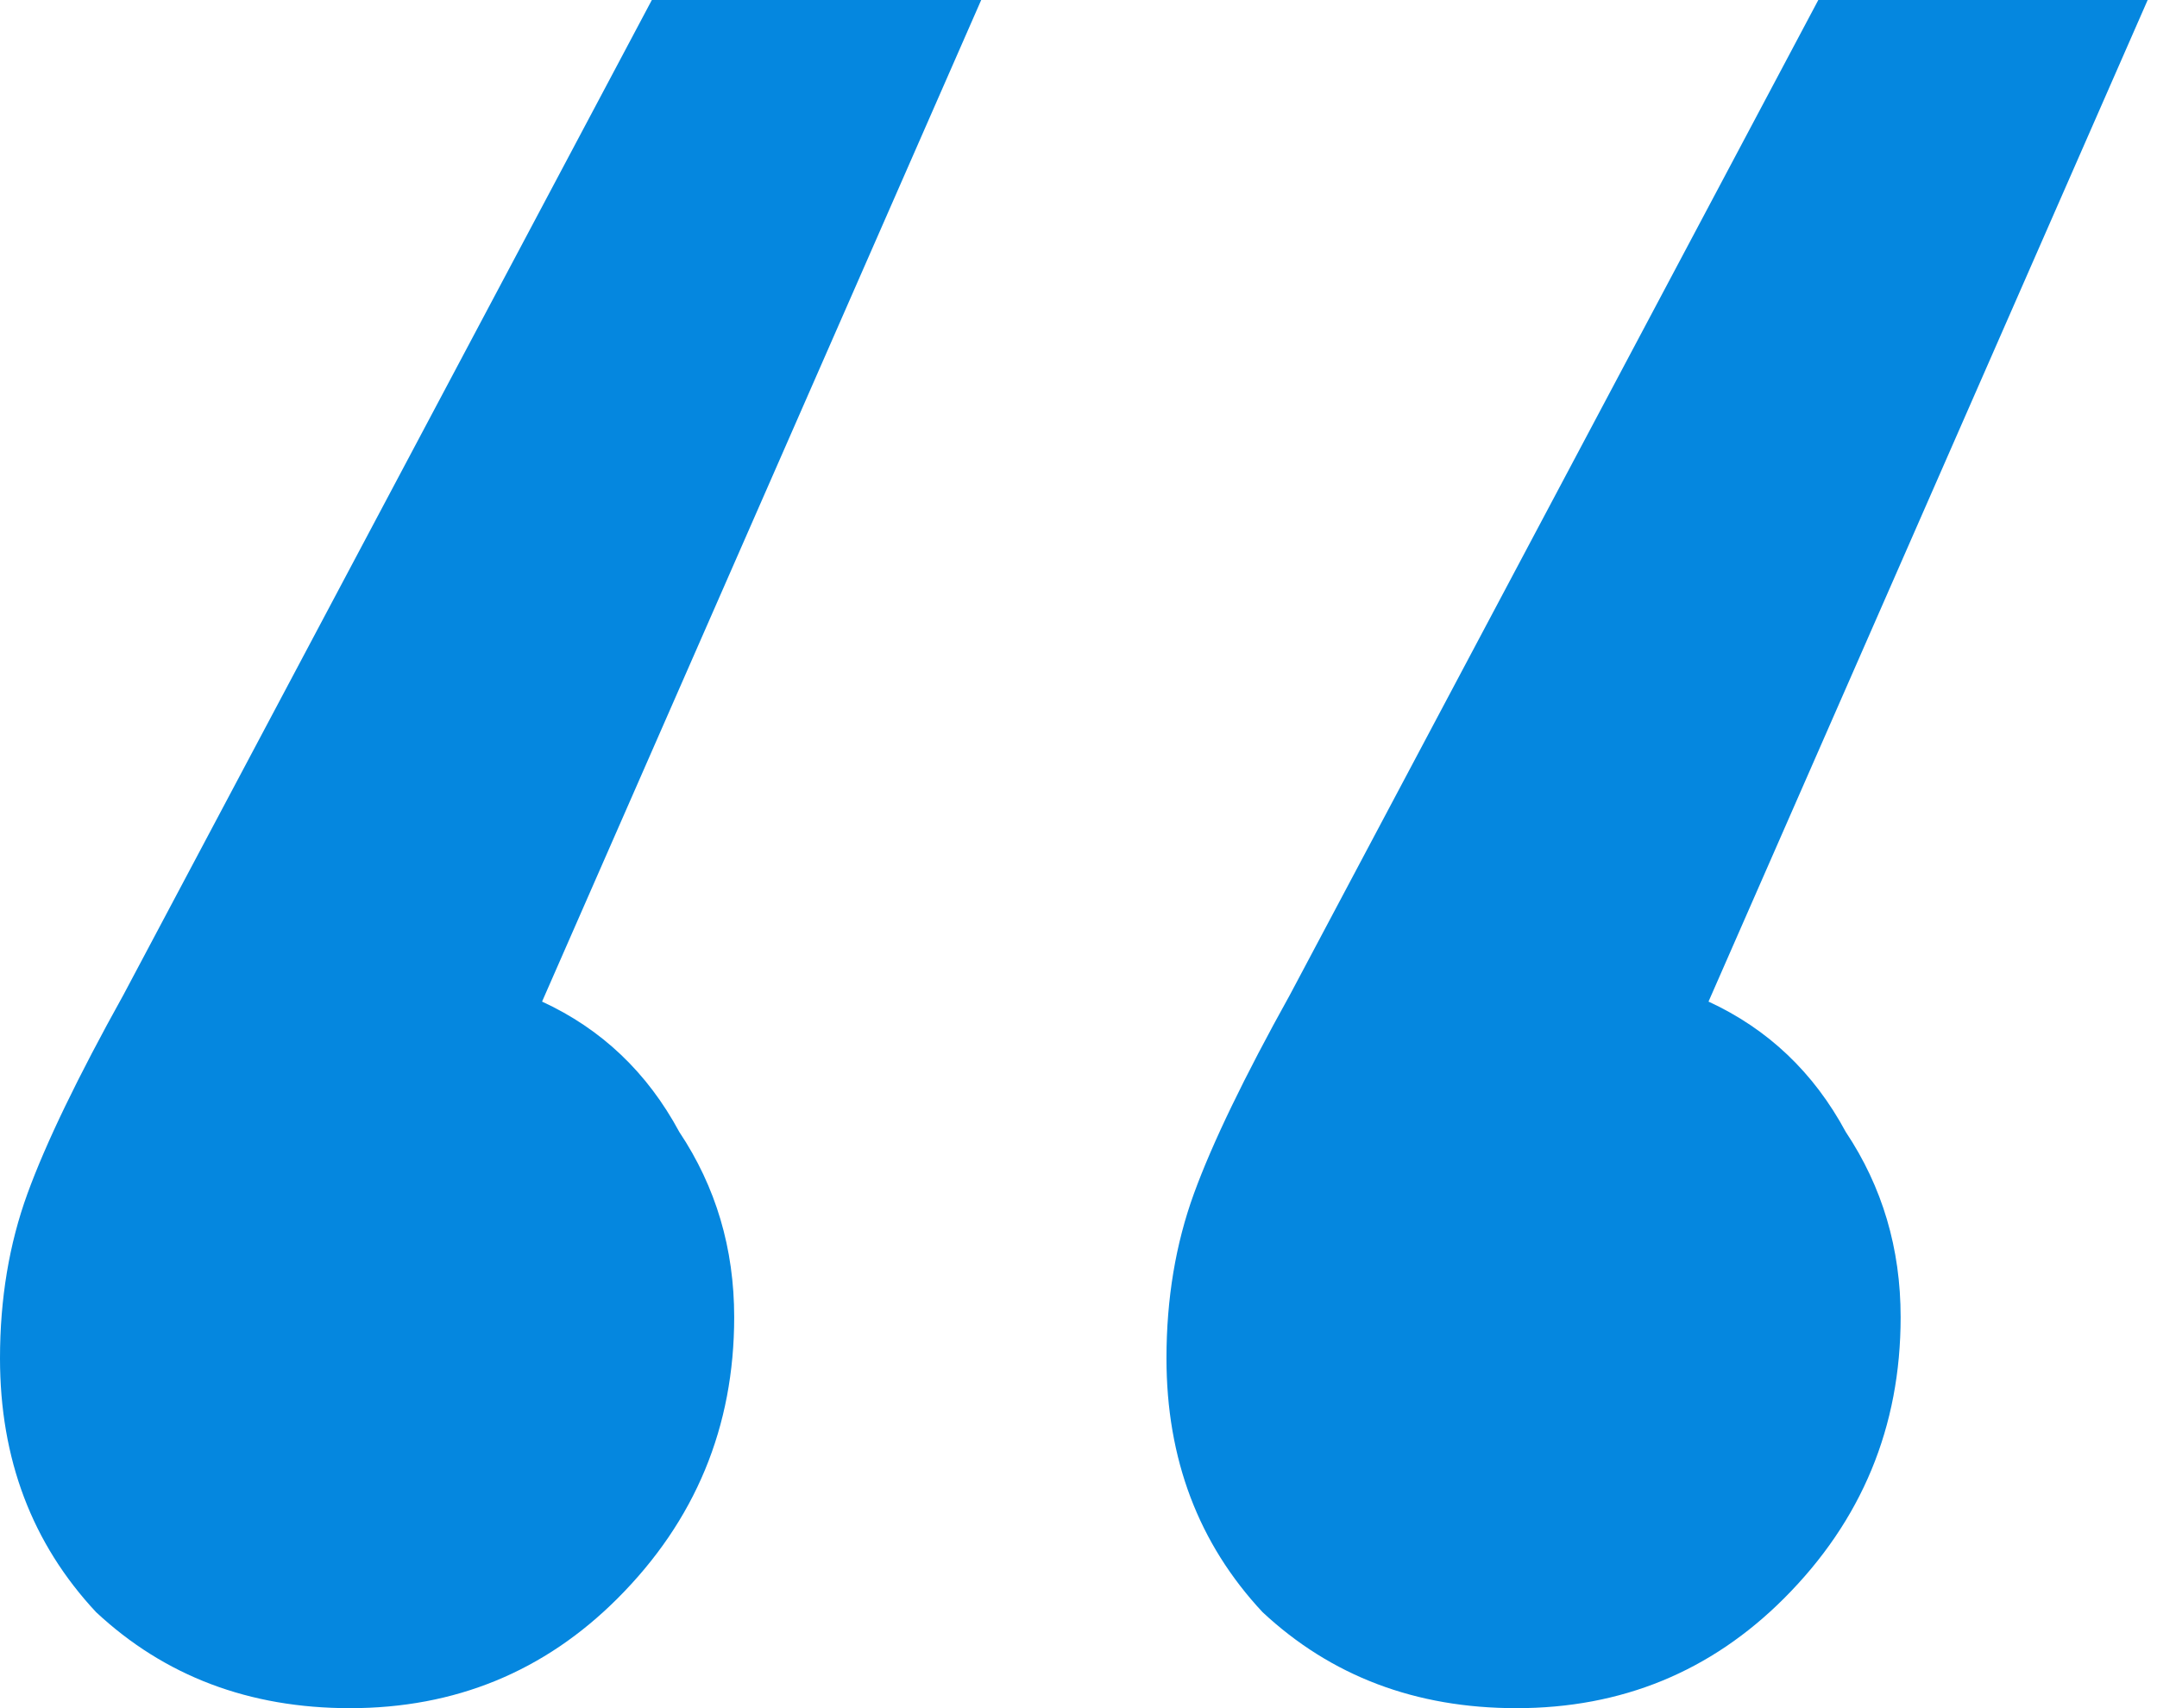 <?xml version="1.0" encoding="UTF-8"?> <svg xmlns="http://www.w3.org/2000/svg" width="101" height="80" viewBox="0 0 101 80" fill="none"> <path d="M25.382 46.908C28.166 48.193 30.308 50.228 31.807 53.012C33.521 55.583 34.378 58.474 34.378 61.687C34.378 66.828 32.557 71.219 28.916 74.86C25.489 78.287 21.312 80 16.386 80C11.673 80 7.711 78.501 4.498 75.502C1.499 72.289 0 68.327 0 63.615C0 60.83 0.428 58.26 1.285 55.904C2.142 53.548 3.641 50.442 5.783 46.587L30.522 0H45.944L25.382 46.908ZM80 46.908C82.785 48.193 84.927 50.228 86.426 53.012C88.14 55.583 88.996 58.474 88.996 61.687C88.996 66.828 87.176 71.219 83.534 74.86C80.107 78.287 75.931 80 71.004 80C66.292 80 62.33 78.501 59.117 75.502C56.118 72.289 54.619 68.327 54.619 63.615C54.619 60.83 55.047 58.26 55.904 55.904C56.761 53.548 58.26 50.442 60.402 46.587L85.141 0H100.563L80 46.908Z" fill="#0587DF"></path> </svg> 